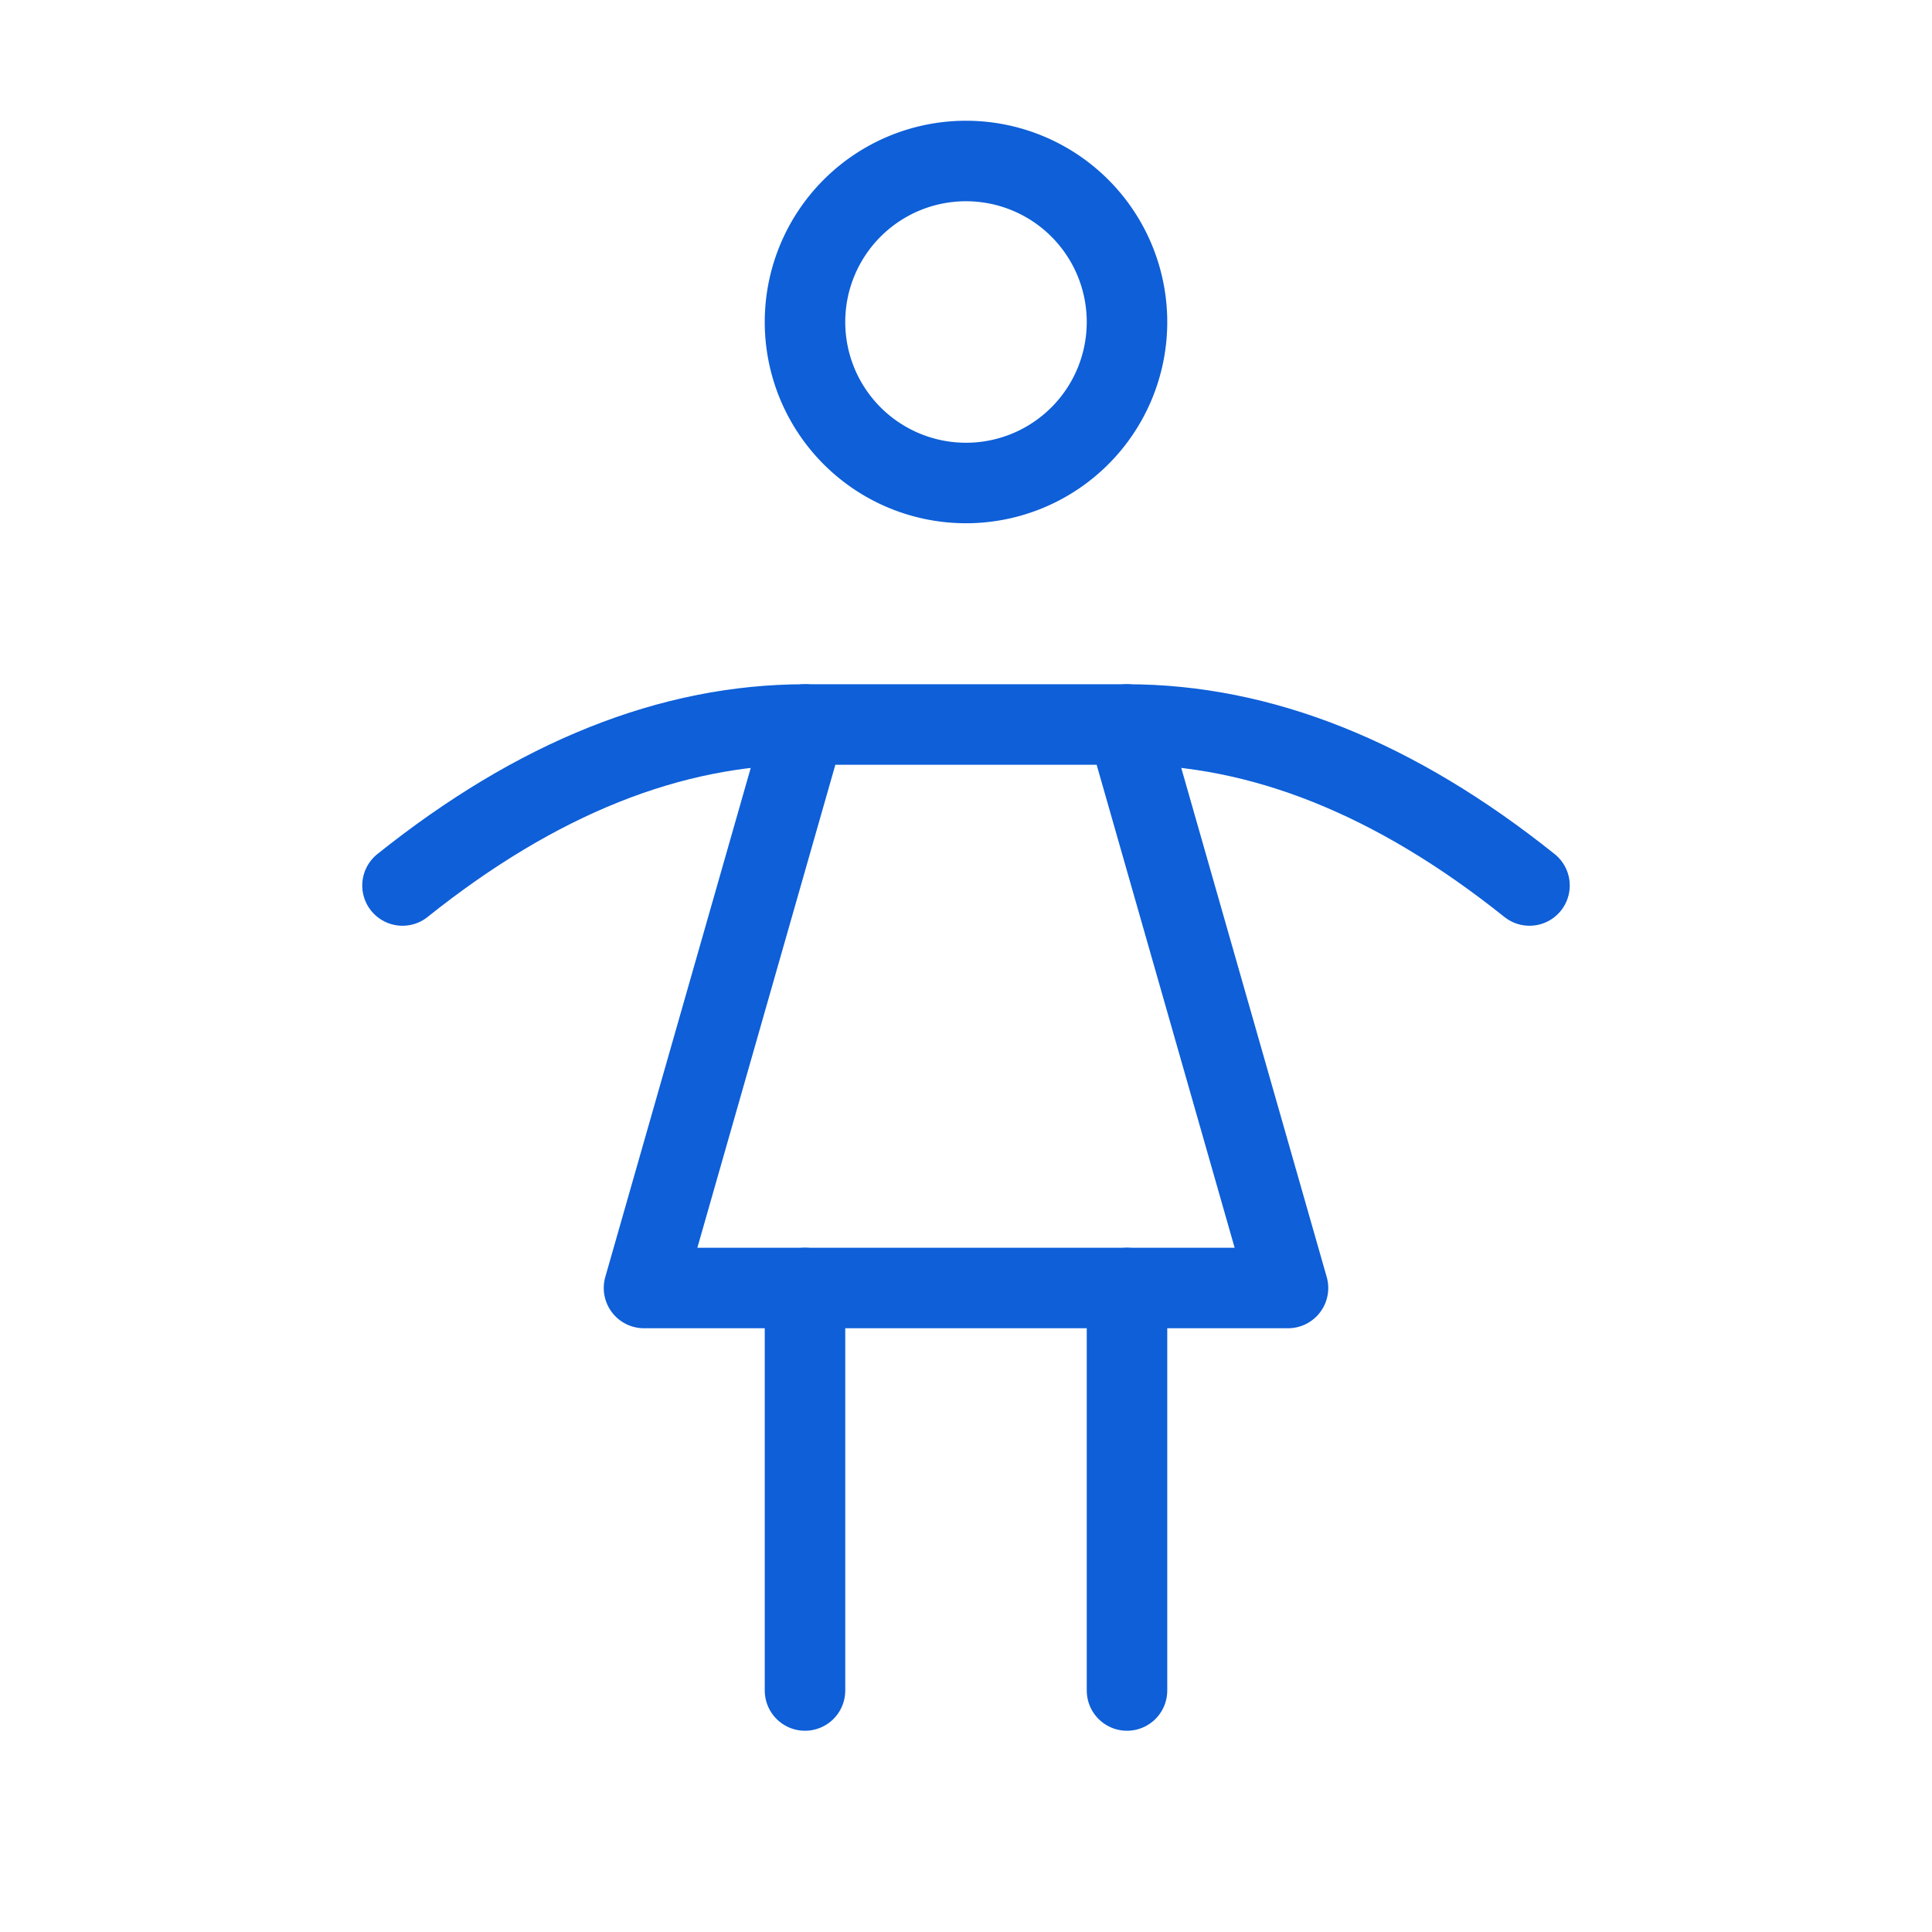 <svg xmlns="http://www.w3.org/2000/svg" class="icon icon-tabler icon-tabler-woman" width="44" height="44" viewBox="0 0 24 24" stroke-width="1" stroke="#0e5fd8" fill="none" stroke-linecap="round" stroke-linejoin="round">
    <path stroke="none" d="M0 0h24v24H0z" fill="none"/>
    <path d="M10 16v5" />
    <path d="M14 16v5" />
    <path d="M8 16h8l-2 -7h-4z" />
    <path d="M5 11c1.667 -1.333 3.333 -2 5 -2" />
    <path d="M19 11c-1.667 -1.333 -3.333 -2 -5 -2" />
    <path d="M12 4m-2 0a2 2 0 1 0 4 0a2 2 0 1 0 -4 0" />
</svg>